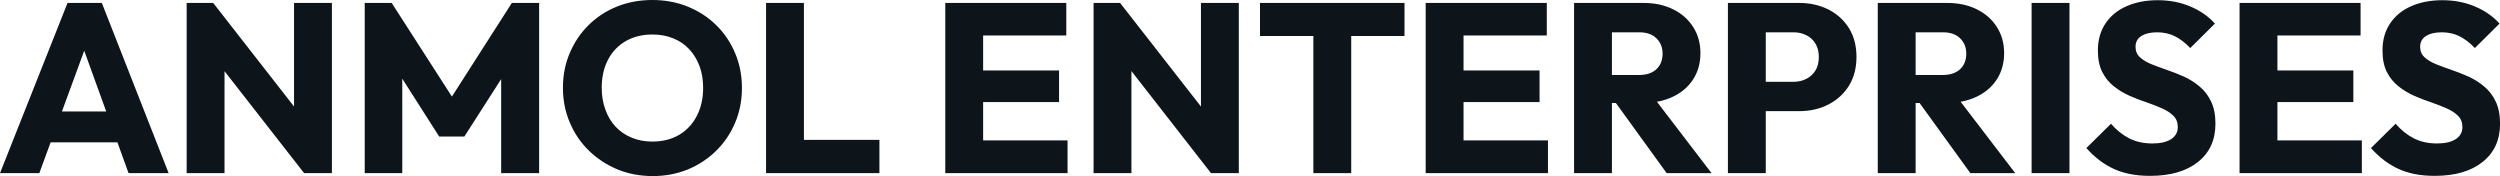 <svg fill="#0d141a" viewBox="0 0 238.395 16.79" height="100%" width="100%" xmlns="http://www.w3.org/2000/svg"><path preserveAspectRatio="none" d="M3.75 16.51L0 16.51L6.44 0.28L9.71 0.28L16.08 16.51L12.26 16.51L7.38 3.04L8.69 3.04L3.75 16.51ZM12.51 13.57L3.66 13.57L3.66 10.63L12.51 10.63L12.51 13.57ZM21.41 16.51L17.80 16.51L17.80 0.28L20.33 0.28L21.41 3.52L21.41 16.51ZM29.90 12.54L29.00 16.51L19.43 4.25L20.33 0.28L29.90 12.54ZM31.65 16.51L29.00 16.51L28.04 13.27L28.04 0.28L31.65 0.28L31.65 16.51ZM38.36 16.51L34.78 16.51L34.78 0.28L37.35 0.28L43.75 10.23L42.44 10.23L48.81 0.28L51.41 0.28L51.41 16.51L47.79 16.51L47.79 6.37L48.44 6.53L44.28 13.02L41.88 13.02L37.74 6.53L38.36 6.37L38.36 16.51ZM62.26 16.79L62.26 16.79Q60.42 16.79 58.87 16.15Q57.32 15.50 56.14 14.35Q54.97 13.20 54.33 11.67Q53.68 10.14 53.68 8.37L53.68 8.37Q53.68 6.58 54.33 5.06Q54.97 3.54 56.12 2.40Q57.27 1.26 58.82 0.63Q60.38 0 62.21 0L62.21 0Q64.03 0 65.58 0.63Q67.14 1.26 68.30 2.40Q69.46 3.54 70.10 5.07Q70.75 6.60 70.75 8.39L70.75 8.39Q70.75 10.17 70.10 11.70Q69.46 13.22 68.31 14.36Q67.16 15.50 65.61 16.15Q64.05 16.79 62.26 16.79ZM62.21 13.50L62.21 13.50Q63.66 13.50 64.76 12.86Q65.85 12.21 66.45 11.05Q67.05 9.89 67.05 8.37L67.05 8.37Q67.05 7.22 66.70 6.29Q66.35 5.36 65.71 4.68Q65.07 4.00 64.18 3.65Q63.30 3.29 62.21 3.29L62.21 3.29Q60.77 3.29 59.67 3.92Q58.58 4.55 57.98 5.69Q57.38 6.83 57.38 8.37L57.38 8.37Q57.38 9.52 57.73 10.46Q58.07 11.41 58.71 12.09Q59.34 12.76 60.24 13.13Q61.13 13.50 62.21 13.50ZM76.66 16.51L73.05 16.51L73.05 0.28L76.66 0.28L76.66 16.51ZM83.86 16.51L75.83 16.51L75.83 13.34L83.86 13.34L83.86 16.51ZM93.75 16.51L90.14 16.51L90.14 0.28L93.75 0.28L93.75 16.51ZM101.80 16.51L92.90 16.51L92.90 13.39L101.80 13.39L101.80 16.51ZM100.99 9.73L92.90 9.73L92.90 6.72L100.99 6.72L100.99 9.73ZM101.68 3.38L92.90 3.38L92.90 0.28L101.68 0.28L101.68 3.38ZM107.89 16.51L104.28 16.51L104.28 0.28L106.81 0.28L107.89 3.52L107.89 16.51ZM116.38 12.54L115.48 16.51L105.92 4.25L106.81 0.28L116.38 12.54ZM118.13 16.51L115.48 16.51L114.52 13.27L114.52 0.28L118.13 0.28L118.13 16.51ZM128.85 16.51L125.24 16.51L125.24 0.51L128.85 0.51L128.85 16.51ZM133.93 3.43L120.15 3.43L120.15 0.28L133.93 0.28L133.93 3.43ZM139.56 16.51L135.95 16.51L135.95 0.28L139.56 0.28L139.56 16.51ZM147.61 16.51L138.71 16.51L138.71 13.39L147.61 13.39L147.61 16.51ZM146.81 9.73L138.71 9.73L138.71 6.72L146.81 6.72L146.81 9.73ZM147.50 3.38L138.71 3.38L138.71 0.28L147.50 0.28L147.50 3.38ZM156.61 9.82L152.86 9.82L152.86 7.15L156.29 7.15Q157.37 7.15 157.95 6.60Q158.54 6.05 158.54 5.11L158.54 5.11Q158.54 4.23 157.96 3.66Q157.39 3.08 156.31 3.08L156.31 3.08L152.86 3.08L152.86 0.28L156.72 0.28Q158.33 0.28 159.55 0.89Q160.77 1.49 161.46 2.58Q162.15 3.66 162.15 5.06L162.15 5.06Q162.15 6.49 161.46 7.56Q160.77 8.63 159.53 9.22Q158.29 9.82 156.61 9.82L156.61 9.82ZM153.71 16.51L150.10 16.51L150.10 0.28L153.71 0.28L153.71 16.51ZM163.21 16.51L158.93 16.51L153.87 9.52L157.18 8.63L163.21 16.51ZM171.56 10.60L167.53 10.60L167.53 7.80L171.03 7.80Q171.70 7.80 172.25 7.52Q172.80 7.24 173.12 6.72Q173.44 6.19 173.44 5.43L173.44 5.43Q173.44 4.69 173.12 4.16Q172.80 3.63 172.25 3.36Q171.70 3.08 171.03 3.08L171.03 3.08L167.53 3.08L167.53 0.28L171.56 0.28Q173.10 0.28 174.34 0.90Q175.58 1.52 176.31 2.68Q177.03 3.84 177.03 5.43L177.03 5.43Q177.03 7.01 176.31 8.18Q175.58 9.34 174.34 9.97Q173.10 10.60 171.56 10.60L171.56 10.60ZM168.38 16.51L164.77 16.51L164.77 0.28L168.38 0.28L168.38 16.51ZM185.56 9.82L181.82 9.82L181.82 7.15L185.24 7.15Q186.32 7.15 186.91 6.60Q187.50 6.05 187.50 5.11L187.50 5.11Q187.50 4.23 186.92 3.66Q186.35 3.08 185.27 3.08L185.27 3.08L181.82 3.08L181.82 0.28L185.68 0.28Q187.29 0.28 188.51 0.89Q189.73 1.49 190.42 2.58Q191.11 3.66 191.11 5.06L191.11 5.06Q191.11 6.49 190.42 7.56Q189.73 8.63 188.49 9.22Q187.24 9.82 185.56 9.82L185.56 9.82ZM182.67 16.51L179.06 16.51L179.06 0.28L182.67 0.28L182.67 16.51ZM192.17 16.51L187.89 16.51L182.83 9.52L186.14 8.63L192.17 16.51ZM197.34 16.51L193.73 16.51L193.73 0.28L197.34 0.28L197.34 16.51ZM205.02 16.77L205.02 16.77Q203.02 16.77 201.58 16.11Q200.15 15.46 198.95 14.12L198.95 14.12L201.30 11.80Q202.08 12.70 203.03 13.19Q203.99 13.68 205.25 13.68L205.25 13.68Q206.40 13.68 207.03 13.27Q207.67 12.86 207.67 12.12L207.67 12.12Q207.67 11.45 207.25 11.04Q206.84 10.63 206.16 10.33Q205.48 10.03 204.67 9.75Q203.85 9.48 203.04 9.12Q202.24 8.76 201.56 8.22Q200.88 7.68 200.47 6.87Q200.05 6.05 200.05 4.81L200.05 4.81Q200.05 3.31 200.78 2.23Q201.50 1.15 202.79 0.59Q204.08 0.02 205.76 0.02L205.76 0.02Q207.46 0.02 208.87 0.62Q210.29 1.22 211.21 2.25L211.21 2.25L208.86 4.58Q208.13 3.82 207.38 3.45Q206.63 3.08 205.69 3.08L205.69 3.08Q204.75 3.08 204.19 3.44Q203.64 3.79 203.64 4.46L203.64 4.46Q203.64 5.08 204.06 5.46Q204.47 5.84 205.15 6.12Q205.83 6.39 206.64 6.67Q207.46 6.95 208.27 7.31Q209.07 7.68 209.75 8.25Q210.43 8.81 210.84 9.67Q211.26 10.53 211.26 11.80L211.26 11.80Q211.26 14.12 209.60 15.44Q207.94 16.77 205.02 16.77ZM217.17 16.51L213.56 16.51L213.56 0.28L217.17 0.28L217.17 16.51ZM225.22 16.51L216.32 16.51L216.32 13.39L225.22 13.39L225.22 16.51ZM224.41 9.73L216.32 9.73L216.32 6.72L224.41 6.72L224.41 9.73ZM225.10 3.38L216.32 3.38L216.32 0.28L225.10 0.28L225.10 3.38ZM232.16 16.77L232.16 16.77Q230.16 16.77 228.72 16.11Q227.29 15.46 226.09 14.12L226.09 14.12L228.44 11.80Q229.22 12.70 230.17 13.19Q231.13 13.68 232.39 13.68L232.39 13.68Q233.54 13.68 234.17 13.27Q234.81 12.86 234.81 12.12L234.81 12.12Q234.81 11.45 234.39 11.04Q233.98 10.63 233.30 10.33Q232.62 10.03 231.81 9.75Q230.99 9.48 230.18 9.12Q229.38 8.76 228.70 8.22Q228.02 7.68 227.61 6.87Q227.19 6.05 227.19 4.81L227.19 4.81Q227.19 3.31 227.92 2.23Q228.64 1.15 229.93 0.59Q231.22 0.02 232.90 0.02L232.90 0.02Q234.60 0.02 236.01 0.62Q237.43 1.22 238.35 2.25L238.35 2.25L236.00 4.58Q235.27 3.82 234.52 3.45Q233.77 3.08 232.83 3.08L232.83 3.08Q231.89 3.08 231.33 3.44Q230.78 3.79 230.78 4.46L230.78 4.46Q230.78 5.08 231.20 5.46Q231.61 5.84 232.29 6.12Q232.97 6.39 233.78 6.67Q234.60 6.95 235.41 7.31Q236.21 7.68 236.89 8.25Q237.57 8.81 237.98 9.67Q238.40 10.53 238.40 11.80L238.40 11.80Q238.40 14.12 236.74 15.44Q235.08 16.77 232.16 16.77Z"></path></svg>